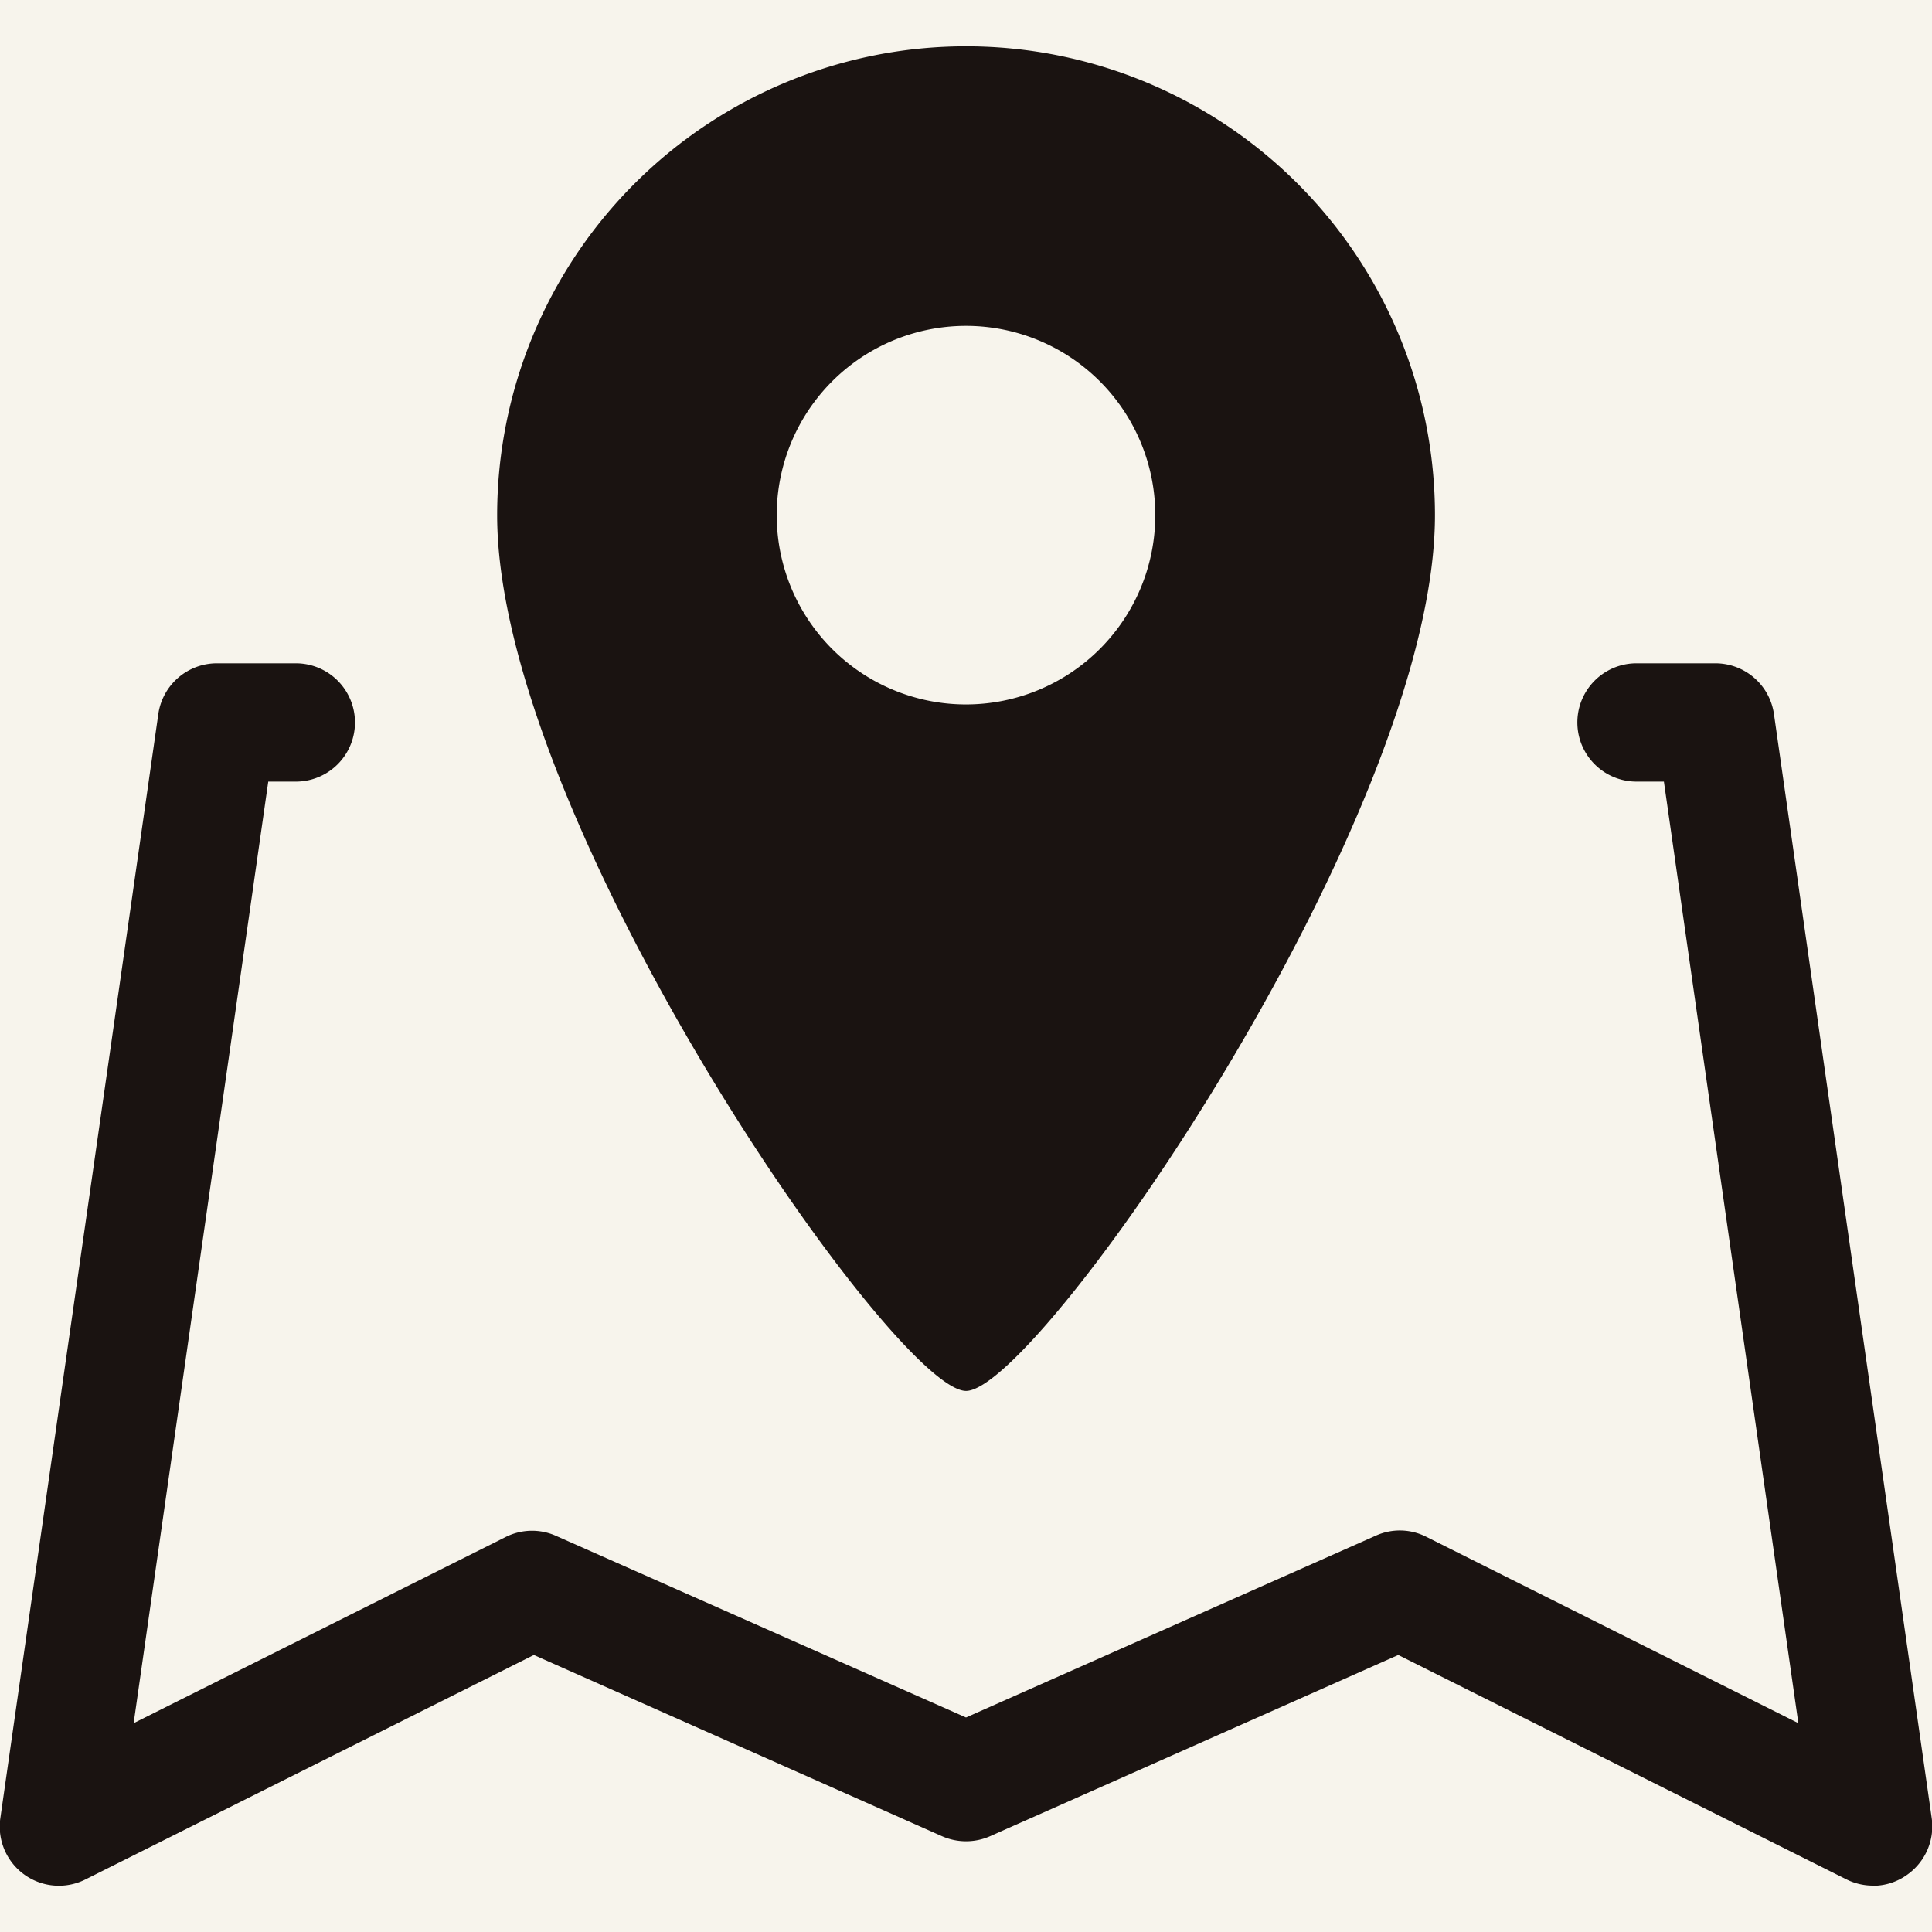 <?xml version="1.0" encoding="UTF-8"?> <svg xmlns="http://www.w3.org/2000/svg" xmlns:xlink="http://www.w3.org/1999/xlink" width="34" height="34" viewBox="0 0 34 34"><defs><style>.a{fill:none;}.b{fill:#f7f4ec;}.c{clip-path:url(#a);}.d{fill:#1a1311;}</style><clipPath id="a"><rect class="a" width="34" height="32.37"></rect></clipPath></defs><g transform="translate(-165 -3905)"><g transform="translate(0 -1461)"><rect class="b" width="34" height="34" transform="translate(165 5366)"></rect><g transform="translate(165 5366.815)"><g class="c"><path class="d" d="M12.4,0A8.253,8.253,0,0,0,4.148,8.252c0,5.337,6.99,15.411,8.252,15.411s8.252-10.074,8.252-15.411A8.252,8.252,0,0,0,12.4,0m0,11.582A3.331,3.331,0,1,1,15.73,8.252,3.332,3.332,0,0,1,12.4,11.582" transform="translate(4.601 0)"></path><path class="d" d="M32.96,26.659a1.043,1.043,0,0,1-.466-.11L24.607,22.6,17.423,25.79a1.049,1.049,0,0,1-.844,0L9.395,22.6,1.506,26.549a1.041,1.041,0,0,1-1.5-1.078L2.786,6.042a1.042,1.042,0,0,1,1.031-.894H5.206a1.041,1.041,0,0,1,0,2.082H4.721L2.352,23.8,8.9,20.523a1.034,1.034,0,0,1,.886-.019L17,23.7l7.212-3.2a1.027,1.027,0,0,1,.886.019L31.648,23.8,29.282,7.23H28.8a1.041,1.041,0,0,1,0-2.082h1.388a1.042,1.042,0,0,1,1.031.894l2.776,19.429a1.042,1.042,0,0,1-.424.991,1.028,1.028,0,0,1-.607.2" transform="translate(0 5.71)"></path></g></g></g></g></svg> 